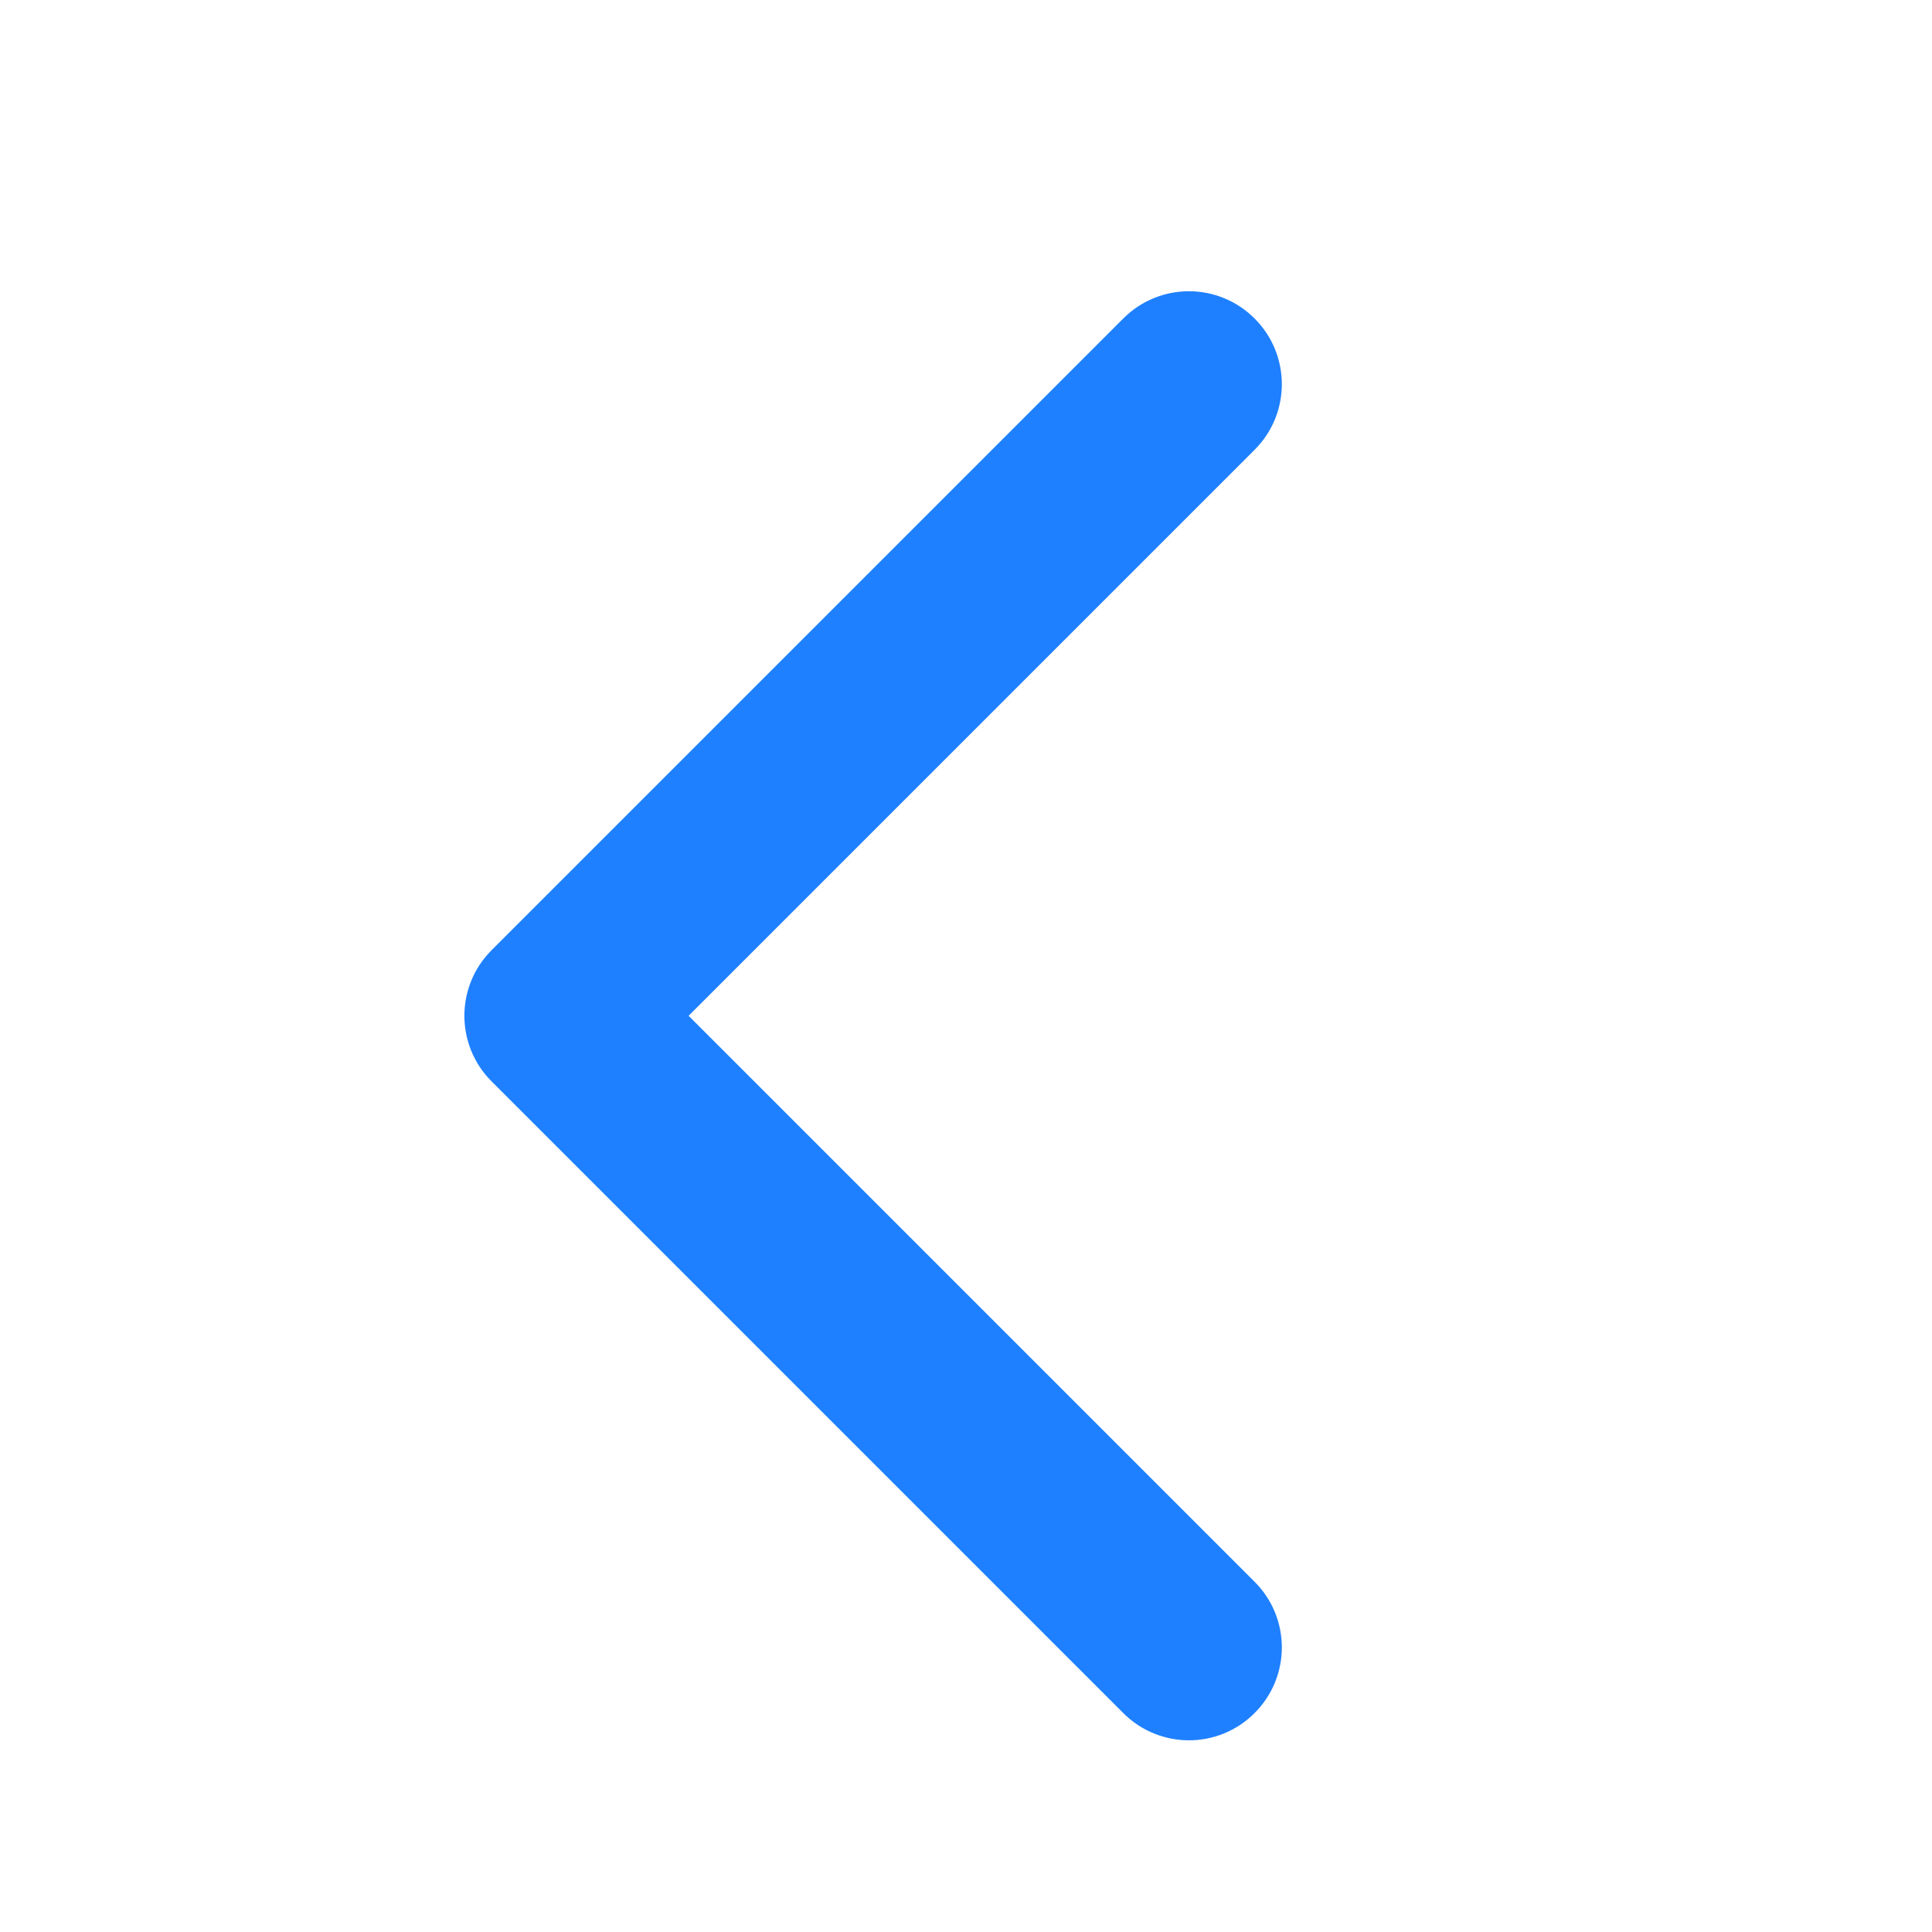 <svg width="13" height="13" viewBox="0 0 13 13" fill="none" xmlns="http://www.w3.org/2000/svg">
    <path fill-rule="evenodd" clip-rule="evenodd"
          d="M8.265 2.32C8.412 2.466 8.412 2.704 8.265 2.85L4.28 6.835L8.265 10.82C8.412 10.966 8.412 11.204 8.265 11.35C8.119 11.497 7.881 11.497 7.735 11.35L3.485 7.1C3.338 6.954 3.338 6.716 3.485 6.57L7.735 2.32C7.881 2.173 8.119 2.173 8.265 2.32Z"
          fill="#1E80FF" stroke="#1E80FF" stroke-width="0.5" stroke-linecap="round" stroke-linejoin="round" />
</svg>